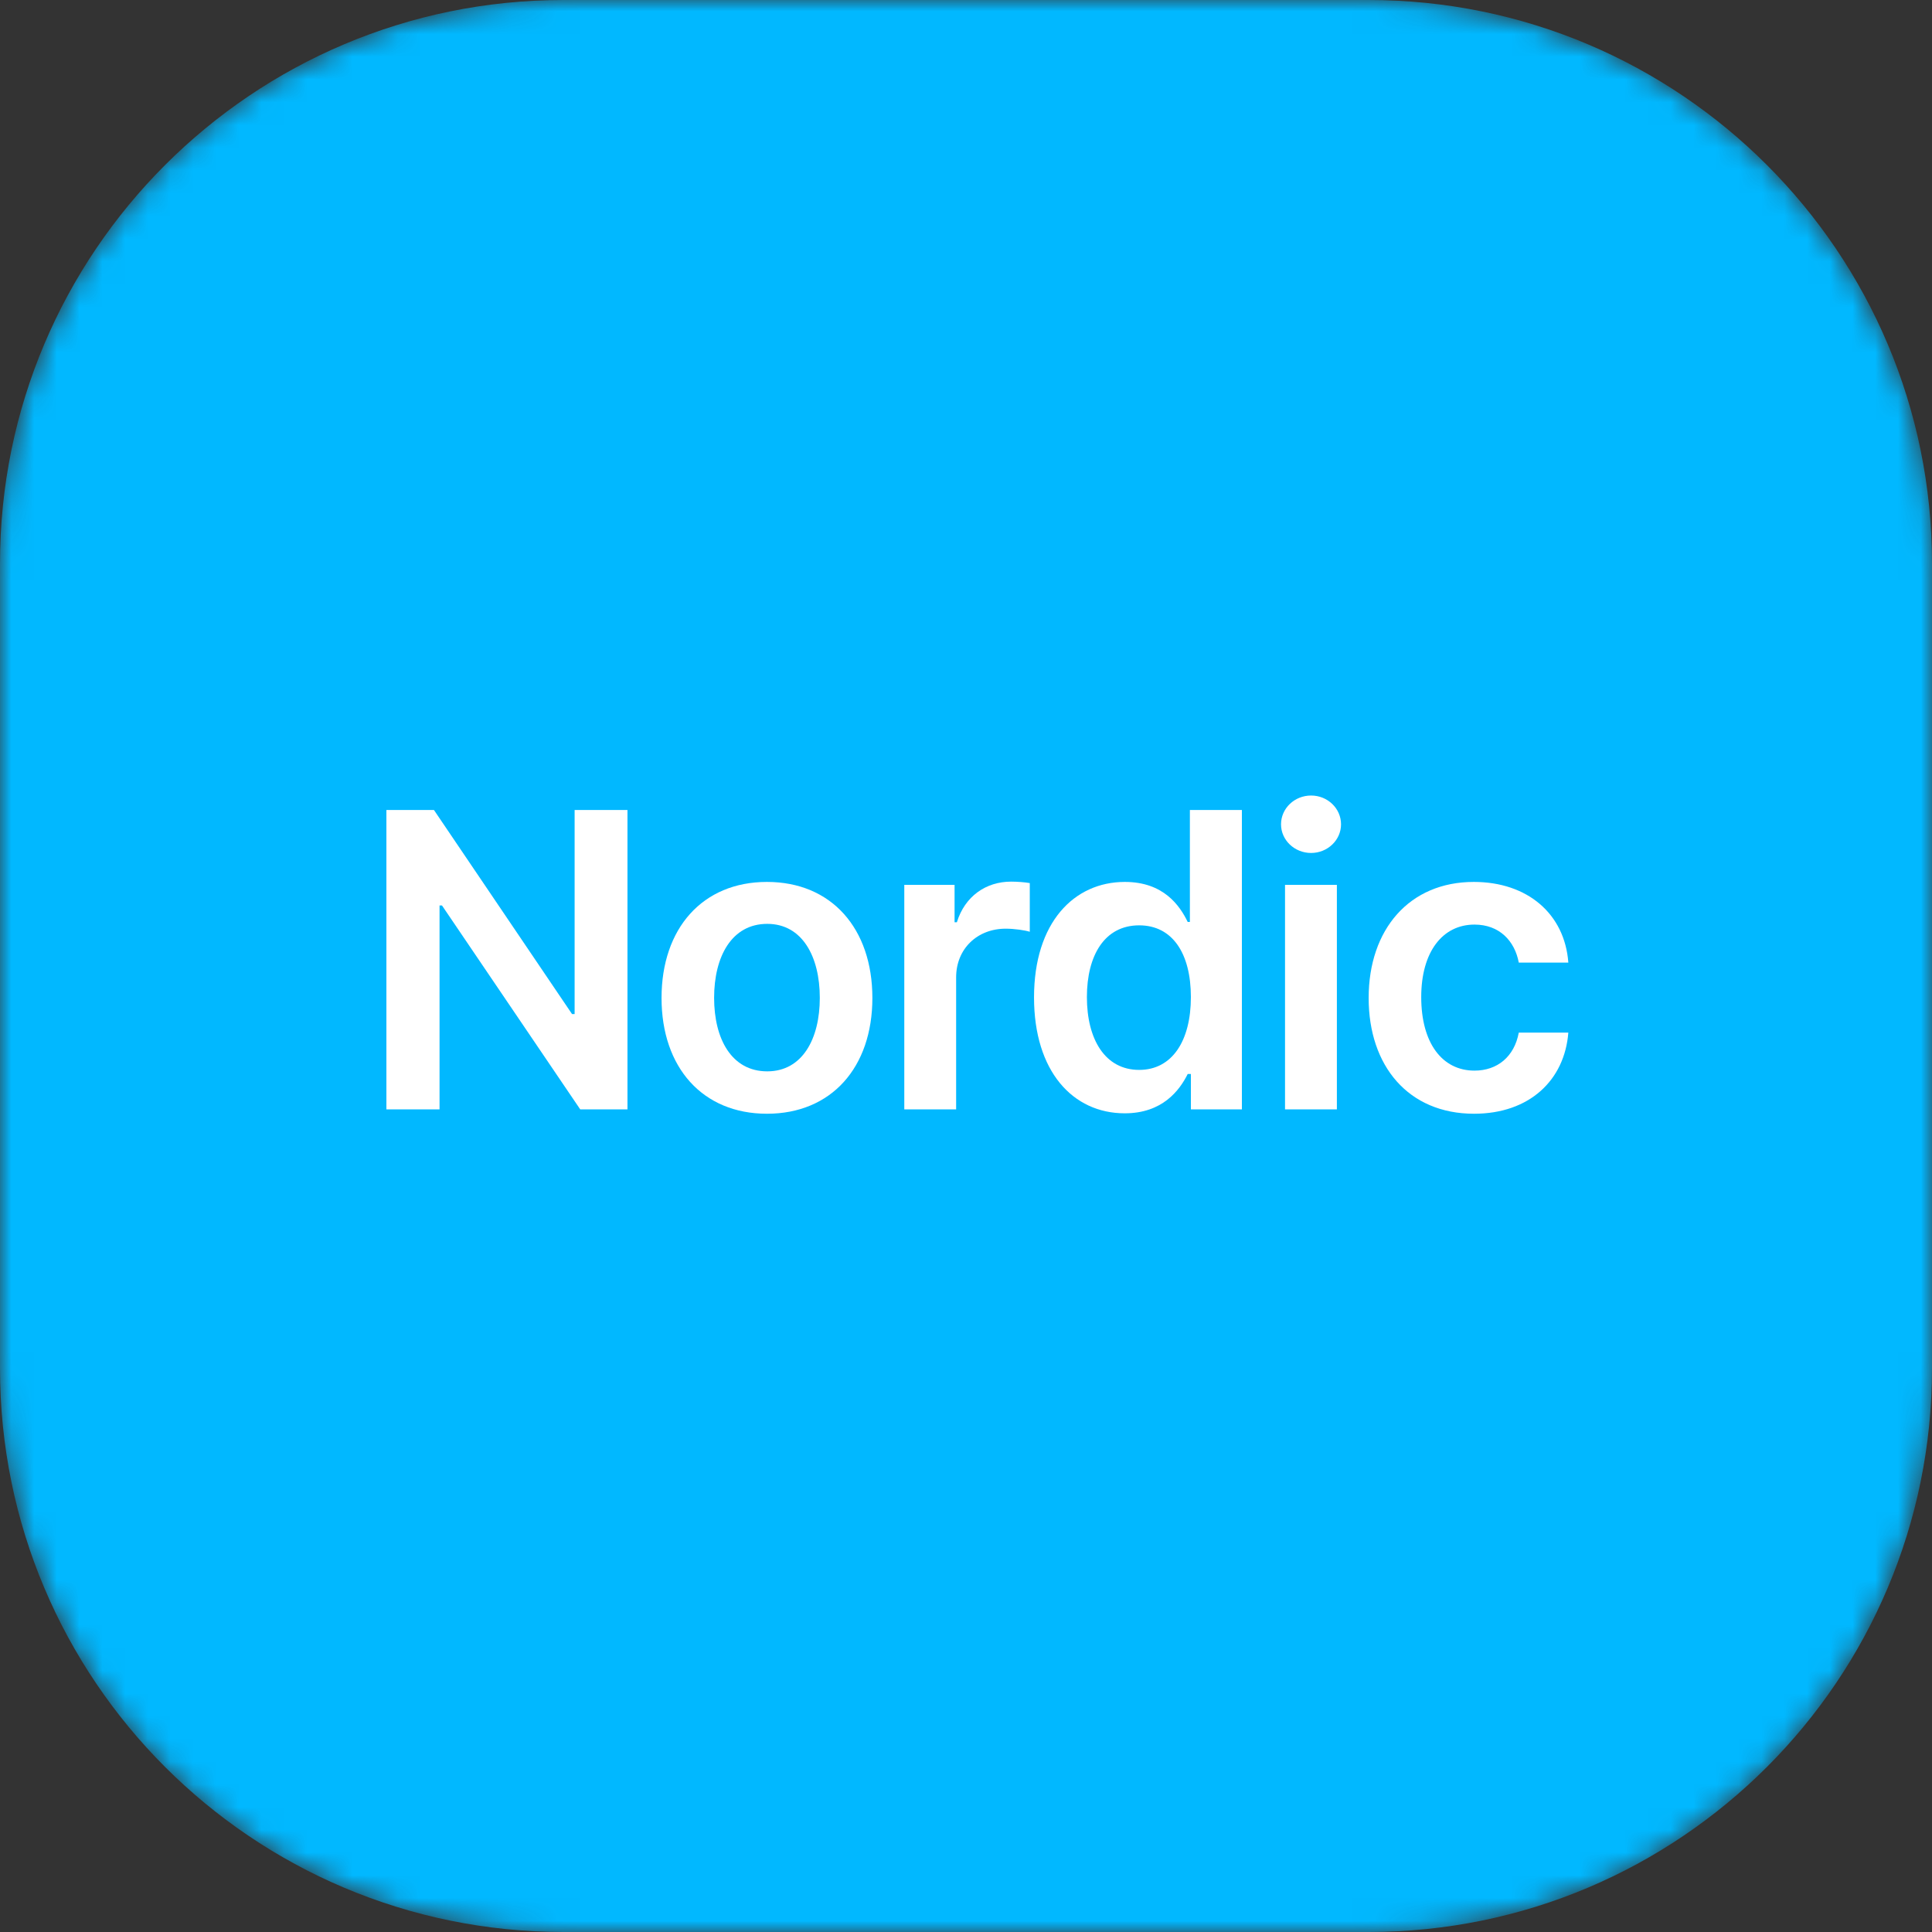 <svg width="85" height="85" viewBox="0 0 85 85" fill="none" xmlns="http://www.w3.org/2000/svg">
<rect x="0" y="0" width="85" height="85" fill="#333333" stroke="none"/>
<mask id="mask0_2109_6510" style="mask-type:alpha" maskUnits="userSpaceOnUse" x="0" y="0" width="85" height="85">
<path d="M0 24.792C0 11.1 11.1 0 24.792 0H60.208C73.9 0 85 11.1 85 24.792V60.208C85 73.9 73.9 85 60.208 85H24.792C11.1 85 0 73.9 0 60.208V24.792Z" fill="#01B8FF"/>
</mask>
<g mask="url(#mask0_2109_6510)">
<path d="M0 24.792C0 11.1 11.1 0 24.792 0H60.208C73.9 0 85 11.1 85 24.792V60.208C85 73.9 73.9 85 60.208 85H24.792C11.1 85 0 73.9 0 60.208V24.792Z" fill="#01B8FF"/>
<path d="M27.606 35.637H25.281V44.614H25.167L19.092 35.637H17V48.807H19.338V39.836H19.445L25.527 48.807H27.606V35.637Z" fill="white"/>
<path d="M33.743 49C36.579 49 38.381 46.961 38.381 43.907C38.381 40.846 36.579 38.801 33.743 38.801C30.907 38.801 29.105 40.846 29.105 43.907C29.105 46.961 30.907 49 33.743 49ZM33.756 47.135C32.186 47.135 31.418 45.707 31.418 43.9C31.418 42.093 32.186 40.646 33.756 40.646C35.3 40.646 36.068 42.093 36.068 43.9C36.068 45.707 35.3 47.135 33.756 47.135Z" fill="white"/>
<path d="M39.785 48.807H42.066V43C42.066 41.746 42.993 40.858 44.247 40.858C44.631 40.858 45.11 40.929 45.306 40.994V38.852C45.098 38.813 44.739 38.788 44.486 38.788C43.377 38.788 42.451 39.431 42.098 40.576H41.997V38.929H39.785V48.807Z" fill="white"/>
<path d="M49.483 48.981C51.146 48.981 51.896 47.971 52.255 47.251H52.394V48.807H54.638V35.637H52.35V40.563H52.255C51.909 39.849 51.197 38.801 49.489 38.801C47.252 38.801 45.493 40.588 45.493 43.881C45.493 47.135 47.201 48.981 49.483 48.981ZM50.119 47.071C48.613 47.071 47.819 45.72 47.819 43.868C47.819 42.029 48.6 40.711 50.119 40.711C51.587 40.711 52.394 41.952 52.394 43.868C52.394 45.785 51.575 47.071 50.119 47.071Z" fill="white"/>
<path d="M56.536 48.807H58.817V38.929H56.536V48.807ZM57.683 37.527C58.408 37.527 59 36.961 59 36.267C59 35.566 58.408 35 57.683 35C56.952 35 56.36 35.566 56.36 36.267C56.36 36.961 56.952 37.527 57.683 37.527Z" fill="white"/>
<path d="M64.853 49C67.286 49 68.836 47.527 69 45.431H66.82C66.624 46.492 65.874 47.103 64.872 47.103C63.448 47.103 62.528 45.888 62.528 43.868C62.528 41.875 63.467 40.678 64.872 40.678C65.969 40.678 66.643 41.399 66.82 42.35H69C68.843 40.209 67.204 38.801 64.841 38.801C62.005 38.801 60.215 40.891 60.215 43.907C60.215 46.897 61.961 49 64.853 49Z" fill="white"/>
</g>
</svg>
